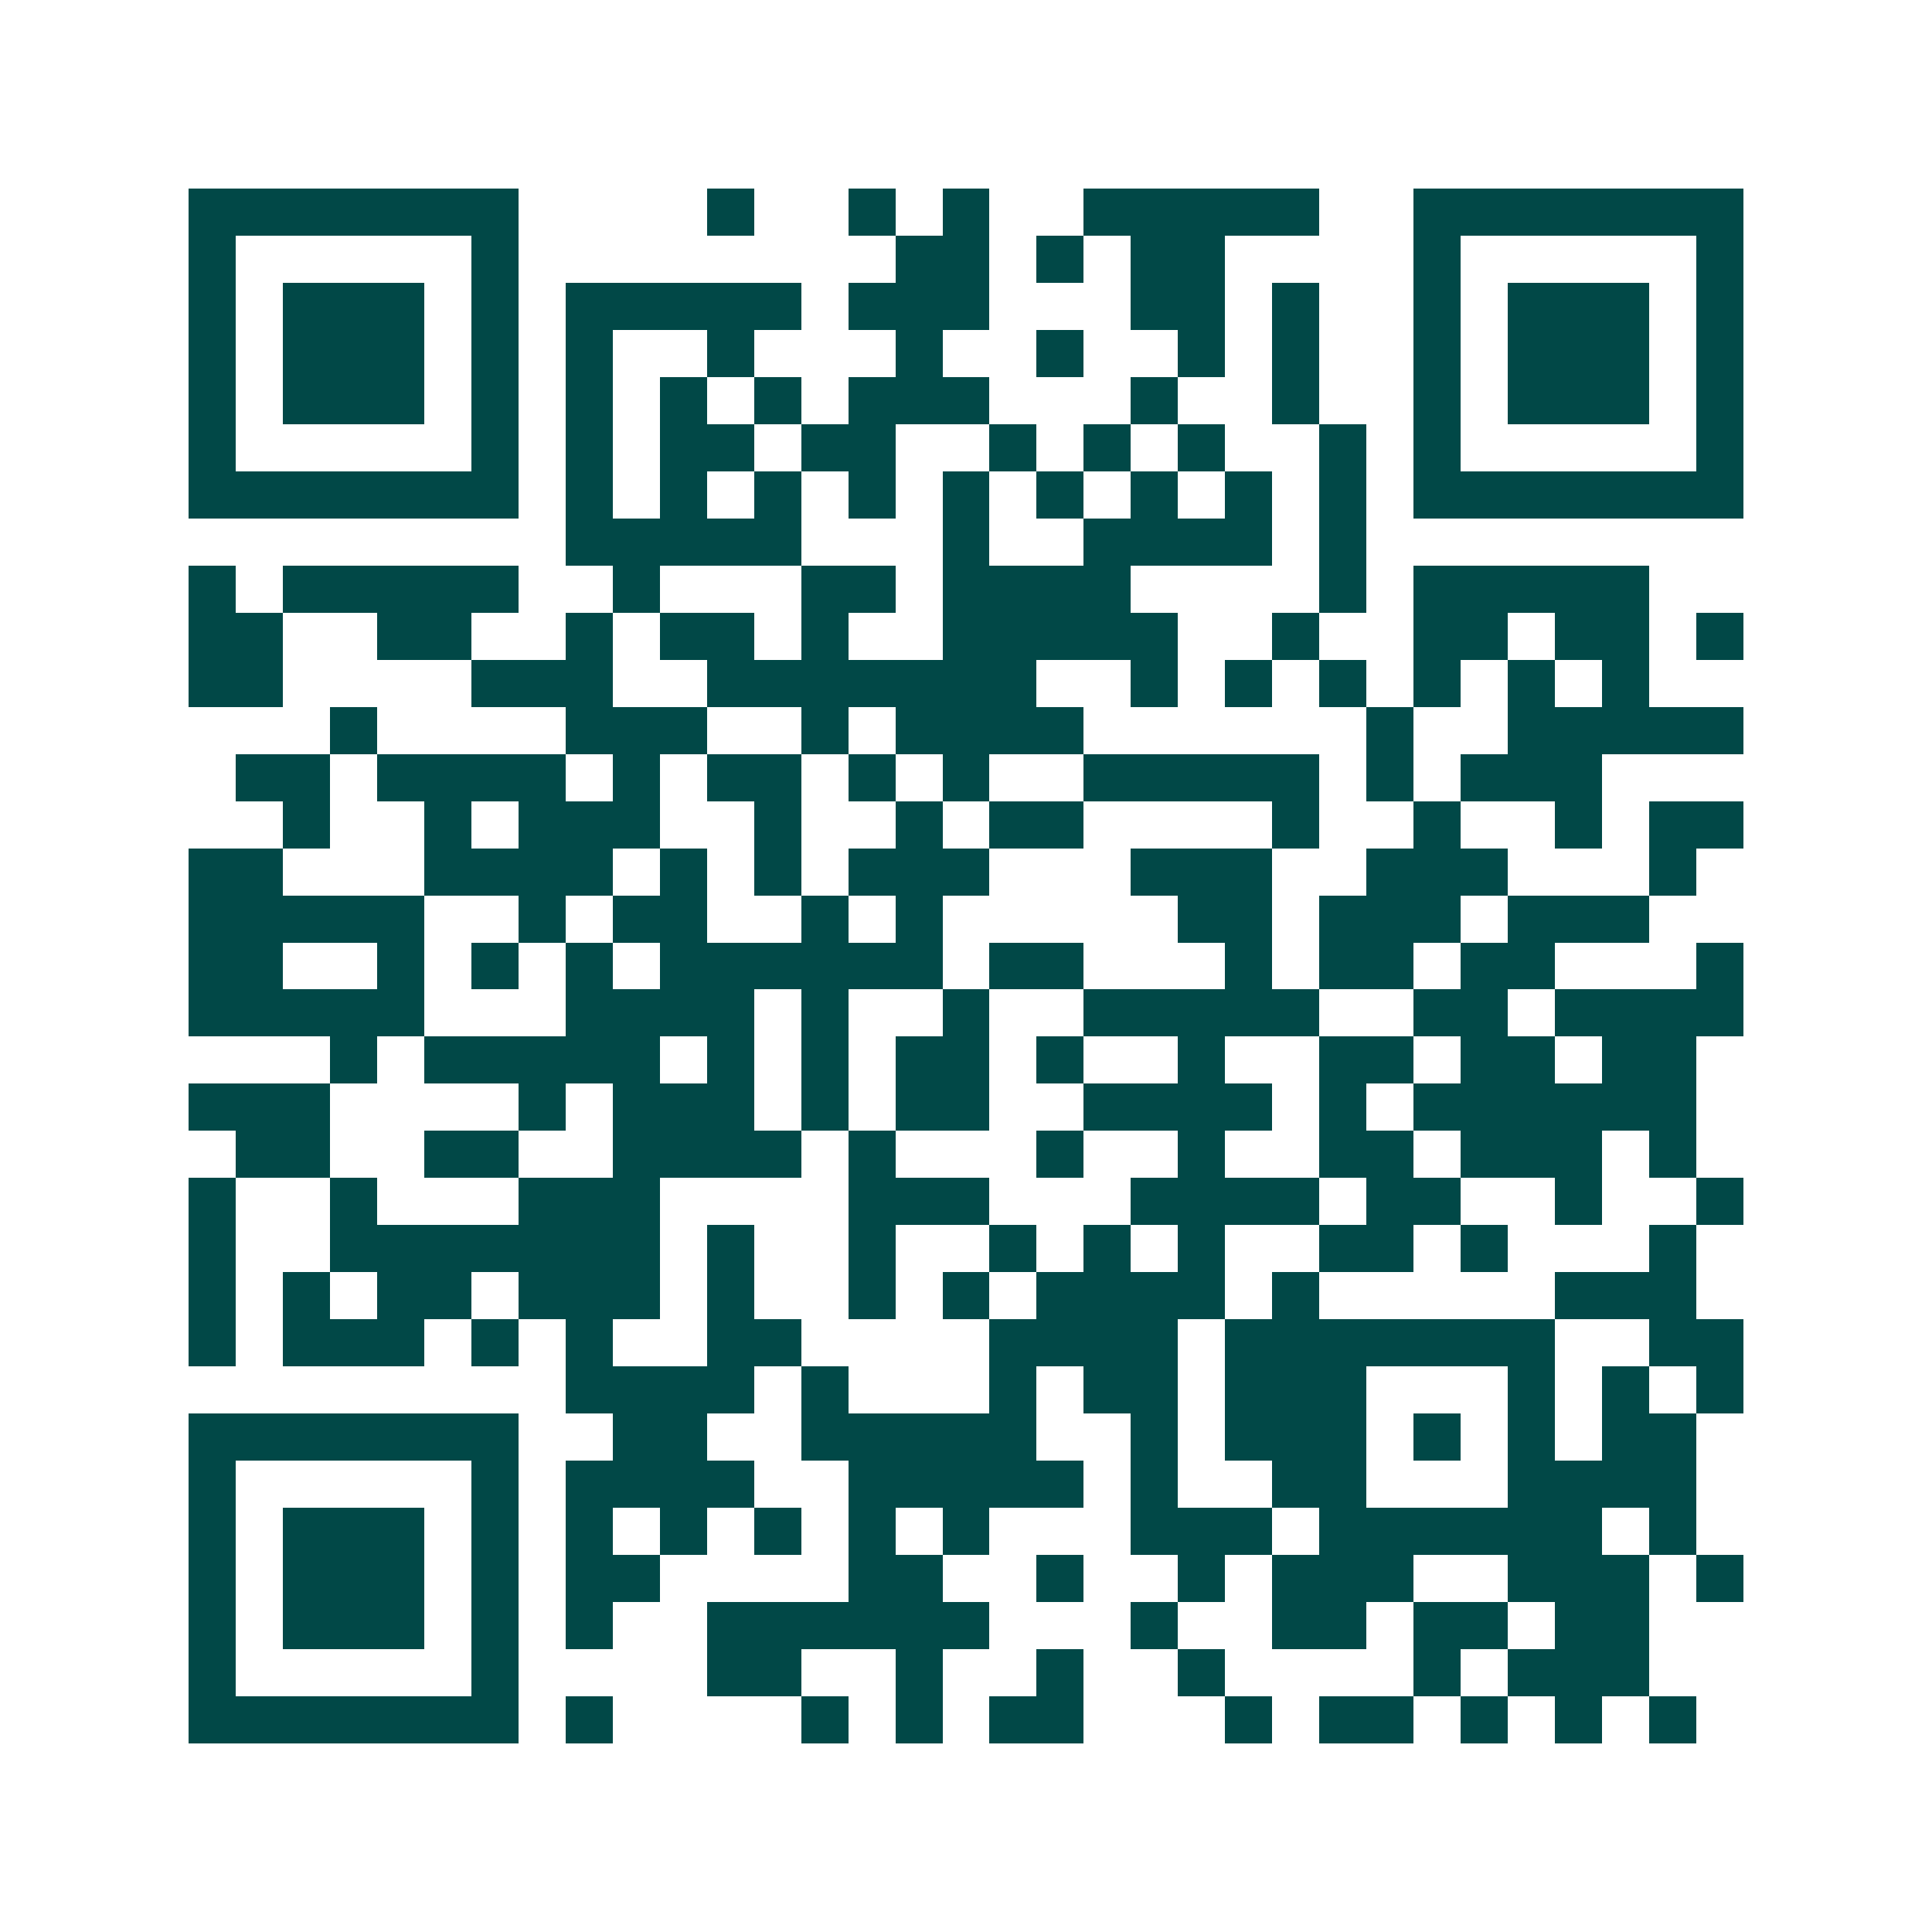 <svg xmlns="http://www.w3.org/2000/svg" width="200" height="200" viewBox="0 0 41 41" shape-rendering="crispEdges"><path fill="#ffffff" d="M0 0h41v41H0z"/><path stroke="#014847" d="M4 4.5h7m4 0h1m2 0h1m1 0h1m2 0h5m2 0h7M4 5.5h1m5 0h1m8 0h2m1 0h1m1 0h2m4 0h1m5 0h1M4 6.5h1m1 0h3m1 0h1m1 0h5m1 0h3m3 0h2m1 0h1m2 0h1m1 0h3m1 0h1M4 7.5h1m1 0h3m1 0h1m1 0h1m2 0h1m3 0h1m2 0h1m2 0h1m1 0h1m2 0h1m1 0h3m1 0h1M4 8.5h1m1 0h3m1 0h1m1 0h1m1 0h1m1 0h1m1 0h3m3 0h1m2 0h1m2 0h1m1 0h3m1 0h1M4 9.5h1m5 0h1m1 0h1m1 0h2m1 0h2m2 0h1m1 0h1m1 0h1m2 0h1m1 0h1m5 0h1M4 10.5h7m1 0h1m1 0h1m1 0h1m1 0h1m1 0h1m1 0h1m1 0h1m1 0h1m1 0h1m1 0h7M12 11.5h5m3 0h1m2 0h4m1 0h1M4 12.5h1m1 0h5m2 0h1m3 0h2m1 0h4m4 0h1m1 0h5M4 13.5h2m2 0h2m2 0h1m1 0h2m1 0h1m2 0h5m2 0h1m2 0h2m1 0h2m1 0h1M4 14.5h2m4 0h3m2 0h7m2 0h1m1 0h1m1 0h1m1 0h1m1 0h1m1 0h1M7 15.5h1m4 0h3m2 0h1m1 0h4m6 0h1m2 0h5M5 16.5h2m1 0h4m1 0h1m1 0h2m1 0h1m1 0h1m2 0h5m1 0h1m1 0h3M6 17.5h1m2 0h1m1 0h3m2 0h1m2 0h1m1 0h2m4 0h1m2 0h1m2 0h1m1 0h2M4 18.5h2m3 0h4m1 0h1m1 0h1m1 0h3m3 0h3m2 0h3m3 0h1M4 19.5h5m2 0h1m1 0h2m2 0h1m1 0h1m5 0h2m1 0h3m1 0h3M4 20.5h2m2 0h1m1 0h1m1 0h1m1 0h6m1 0h2m3 0h1m1 0h2m1 0h2m3 0h1M4 21.5h5m3 0h4m1 0h1m2 0h1m2 0h5m2 0h2m1 0h4M7 22.5h1m1 0h5m1 0h1m1 0h1m1 0h2m1 0h1m2 0h1m2 0h2m1 0h2m1 0h2M4 23.5h3m4 0h1m1 0h3m1 0h1m1 0h2m2 0h4m1 0h1m1 0h6M5 24.5h2m2 0h2m2 0h4m1 0h1m3 0h1m2 0h1m2 0h2m1 0h3m1 0h1M4 25.5h1m2 0h1m3 0h3m4 0h3m3 0h4m1 0h2m2 0h1m2 0h1M4 26.5h1m2 0h7m1 0h1m2 0h1m2 0h1m1 0h1m1 0h1m2 0h2m1 0h1m3 0h1M4 27.5h1m1 0h1m1 0h2m1 0h3m1 0h1m2 0h1m1 0h1m1 0h4m1 0h1m5 0h3M4 28.5h1m1 0h3m1 0h1m1 0h1m2 0h2m4 0h4m1 0h7m2 0h2M12 29.5h4m1 0h1m3 0h1m1 0h2m1 0h3m3 0h1m1 0h1m1 0h1M4 30.5h7m2 0h2m2 0h5m2 0h1m1 0h3m1 0h1m1 0h1m1 0h2M4 31.5h1m5 0h1m1 0h4m2 0h5m1 0h1m2 0h2m3 0h4M4 32.5h1m1 0h3m1 0h1m1 0h1m1 0h1m1 0h1m1 0h1m1 0h1m3 0h3m1 0h6m1 0h1M4 33.5h1m1 0h3m1 0h1m1 0h2m4 0h2m2 0h1m2 0h1m1 0h3m2 0h3m1 0h1M4 34.5h1m1 0h3m1 0h1m1 0h1m2 0h6m3 0h1m2 0h2m1 0h2m1 0h2M4 35.5h1m5 0h1m4 0h2m2 0h1m2 0h1m2 0h1m4 0h1m1 0h3M4 36.5h7m1 0h1m4 0h1m1 0h1m1 0h2m3 0h1m1 0h2m1 0h1m1 0h1m1 0h1"/></svg>
